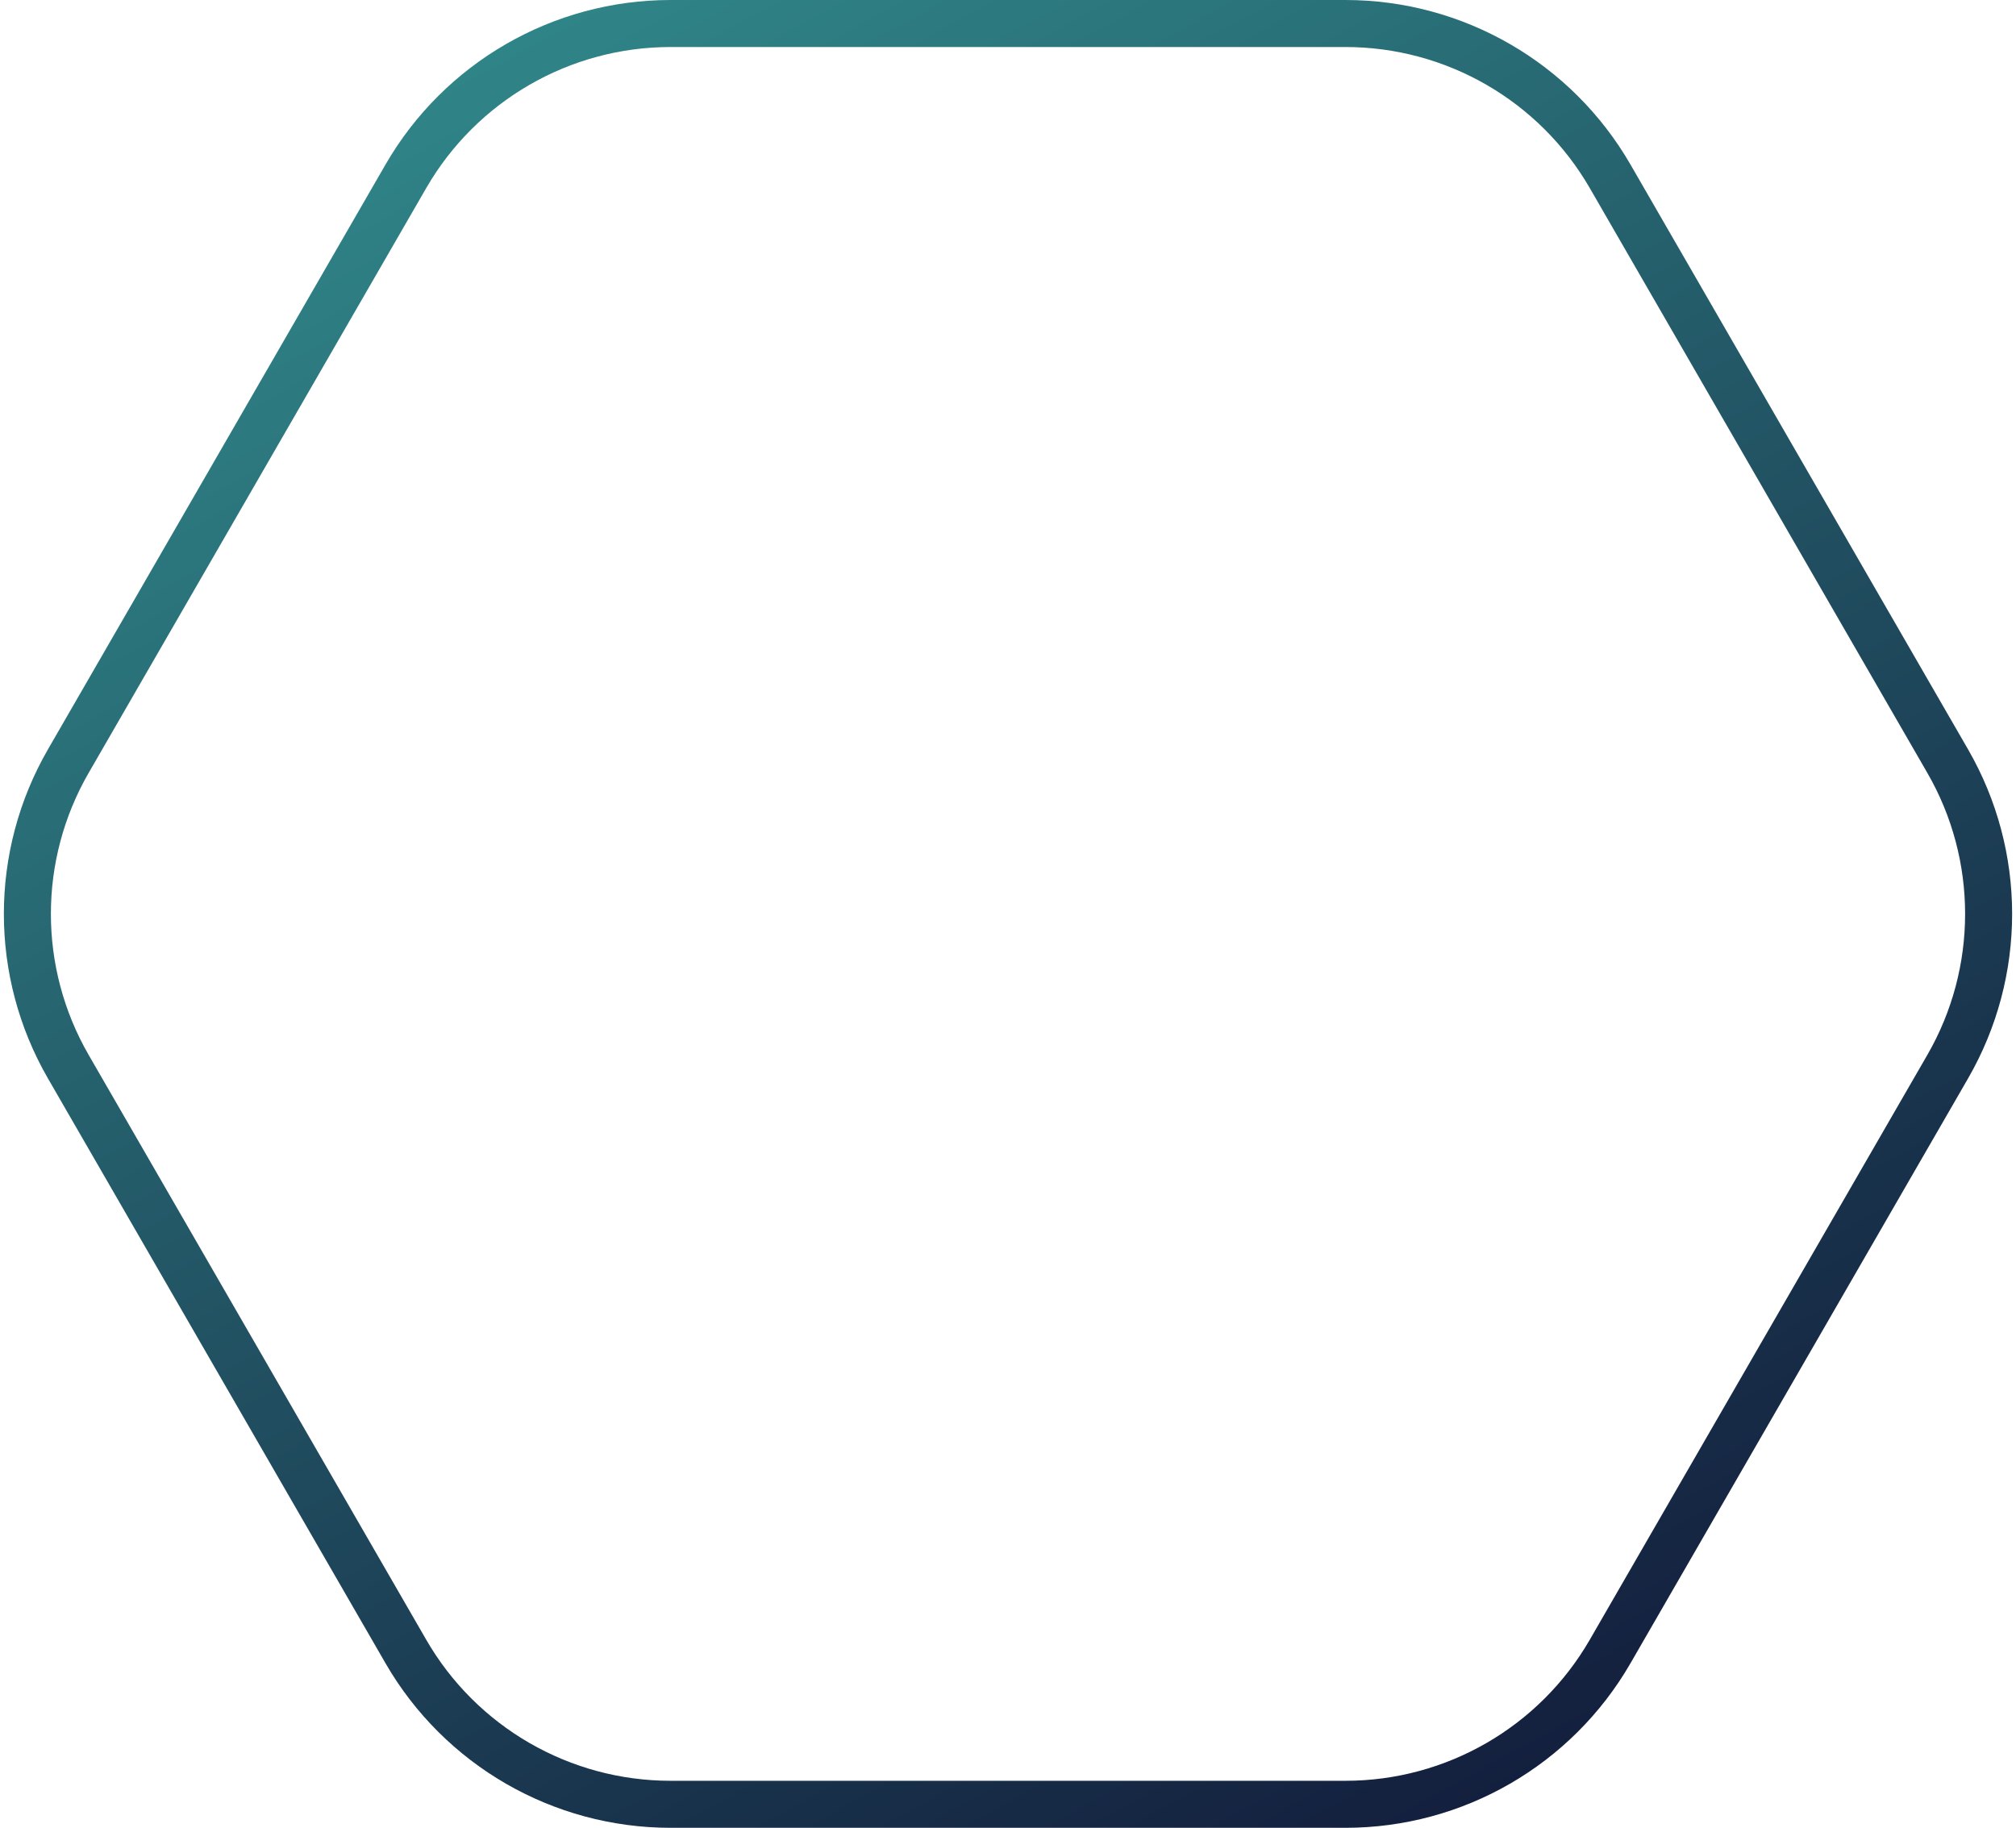 <svg width="343" height="311" viewBox="0 0 343 311" fill="none" xmlns="http://www.w3.org/2000/svg">
<path d="M114.087 4L228.913 4C247.494 4 264.662 13.914 273.95 30.006L331.379 129.506C340.663 145.592 340.663 165.408 331.379 181.494L273.95 280.994C264.662 297.086 247.494 307 228.913 307H114.087C95.506 307 78.338 297.086 69.05 280.994L11.621 181.494C2.337 165.408 2.337 145.592 11.621 129.506L69.05 30.006C78.338 13.914 95.506 4 114.087 4Z" stroke="url(#paint0_linear_275_2484)" stroke-width="8"/>
<defs>
<linearGradient id="paint0_linear_275_2484" x1="80.259" y1="-4.4634e-06" x2="251.163" y2="311.136" gradientUnits="userSpaceOnUse">
<stop stop-color="#308789"/>
<stop offset="1" stop-color="#131E3D"/>
</linearGradient>
</defs>
</svg>
